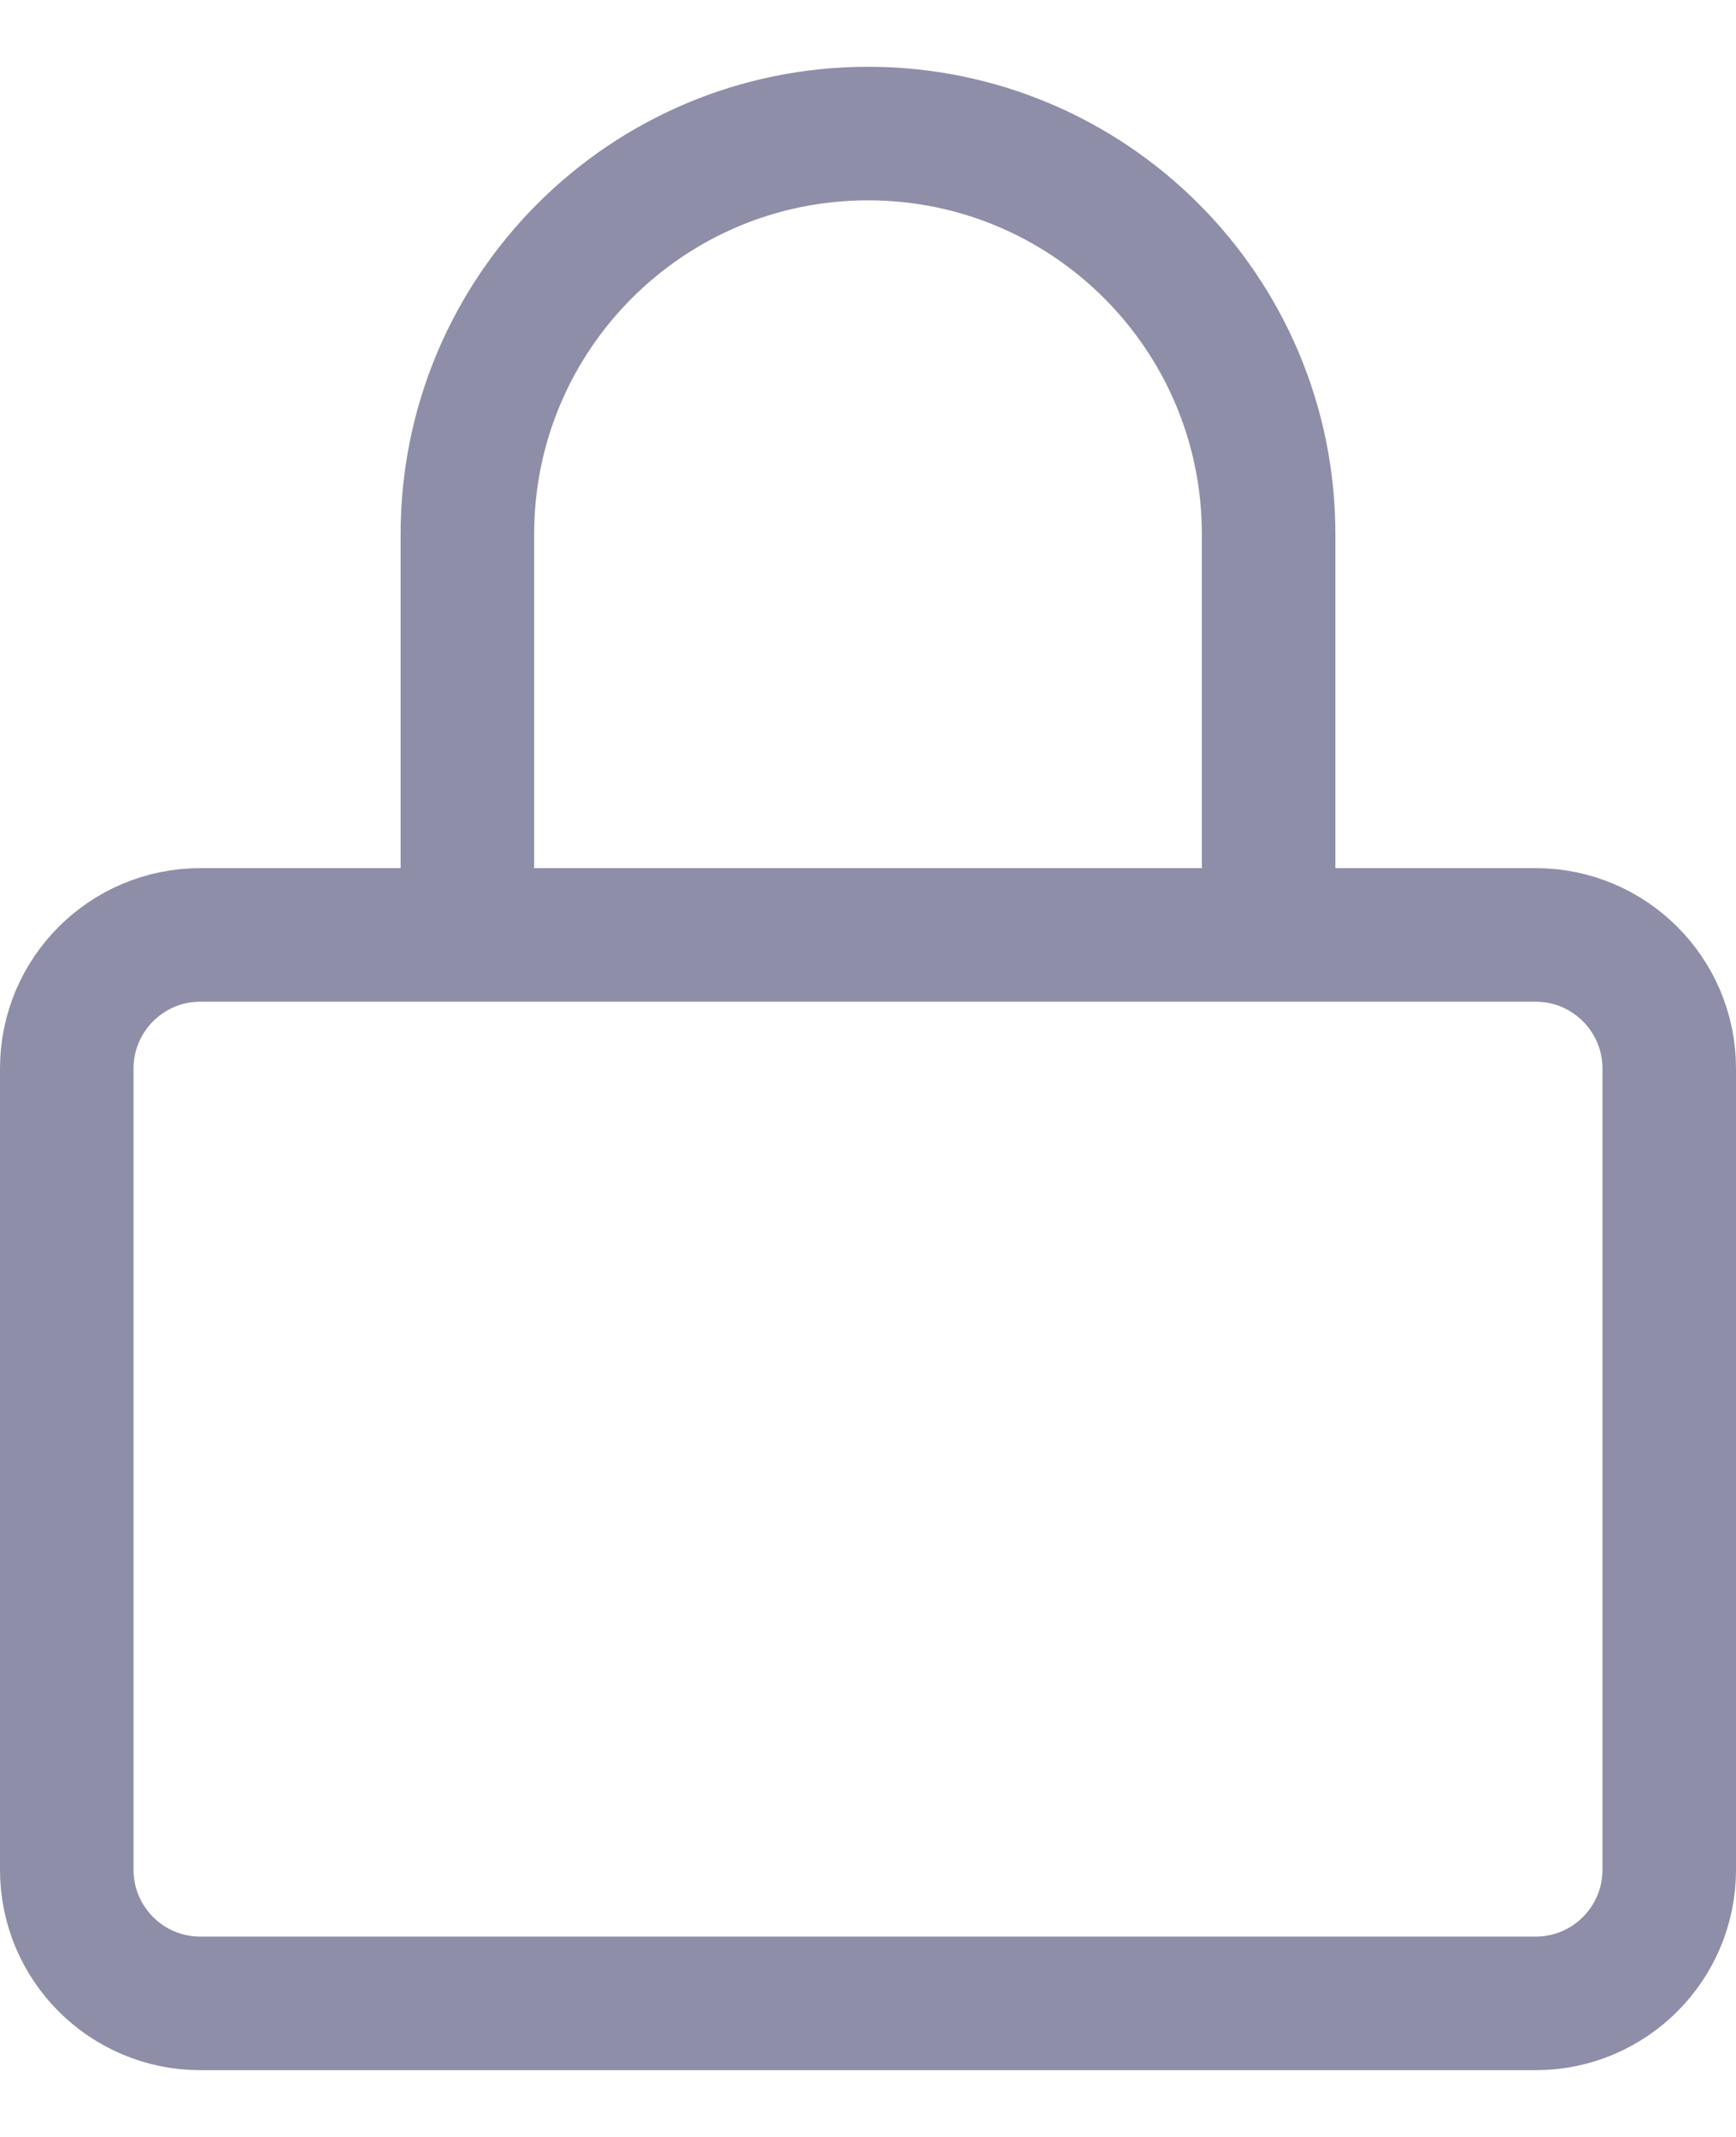 <svg width="13" height="16" viewBox="0 0 13 16" fill="none" xmlns="http://www.w3.org/2000/svg">
<path d="M3.5 7V4C3.5 2.343 4.843 1 6.5 1C8.157 1 9.5 2.343 9.5 4V7M1.5 7H11.5C12.052 7 12.5 7.448 12.5 8V14C12.5 14.552 12.052 15 11.5 15H1.5C0.948 15 0.5 14.552 0.5 14V8C0.5 7.448 0.948 7 1.5 7Z" stroke="#8E8EA9"/>
</svg>
